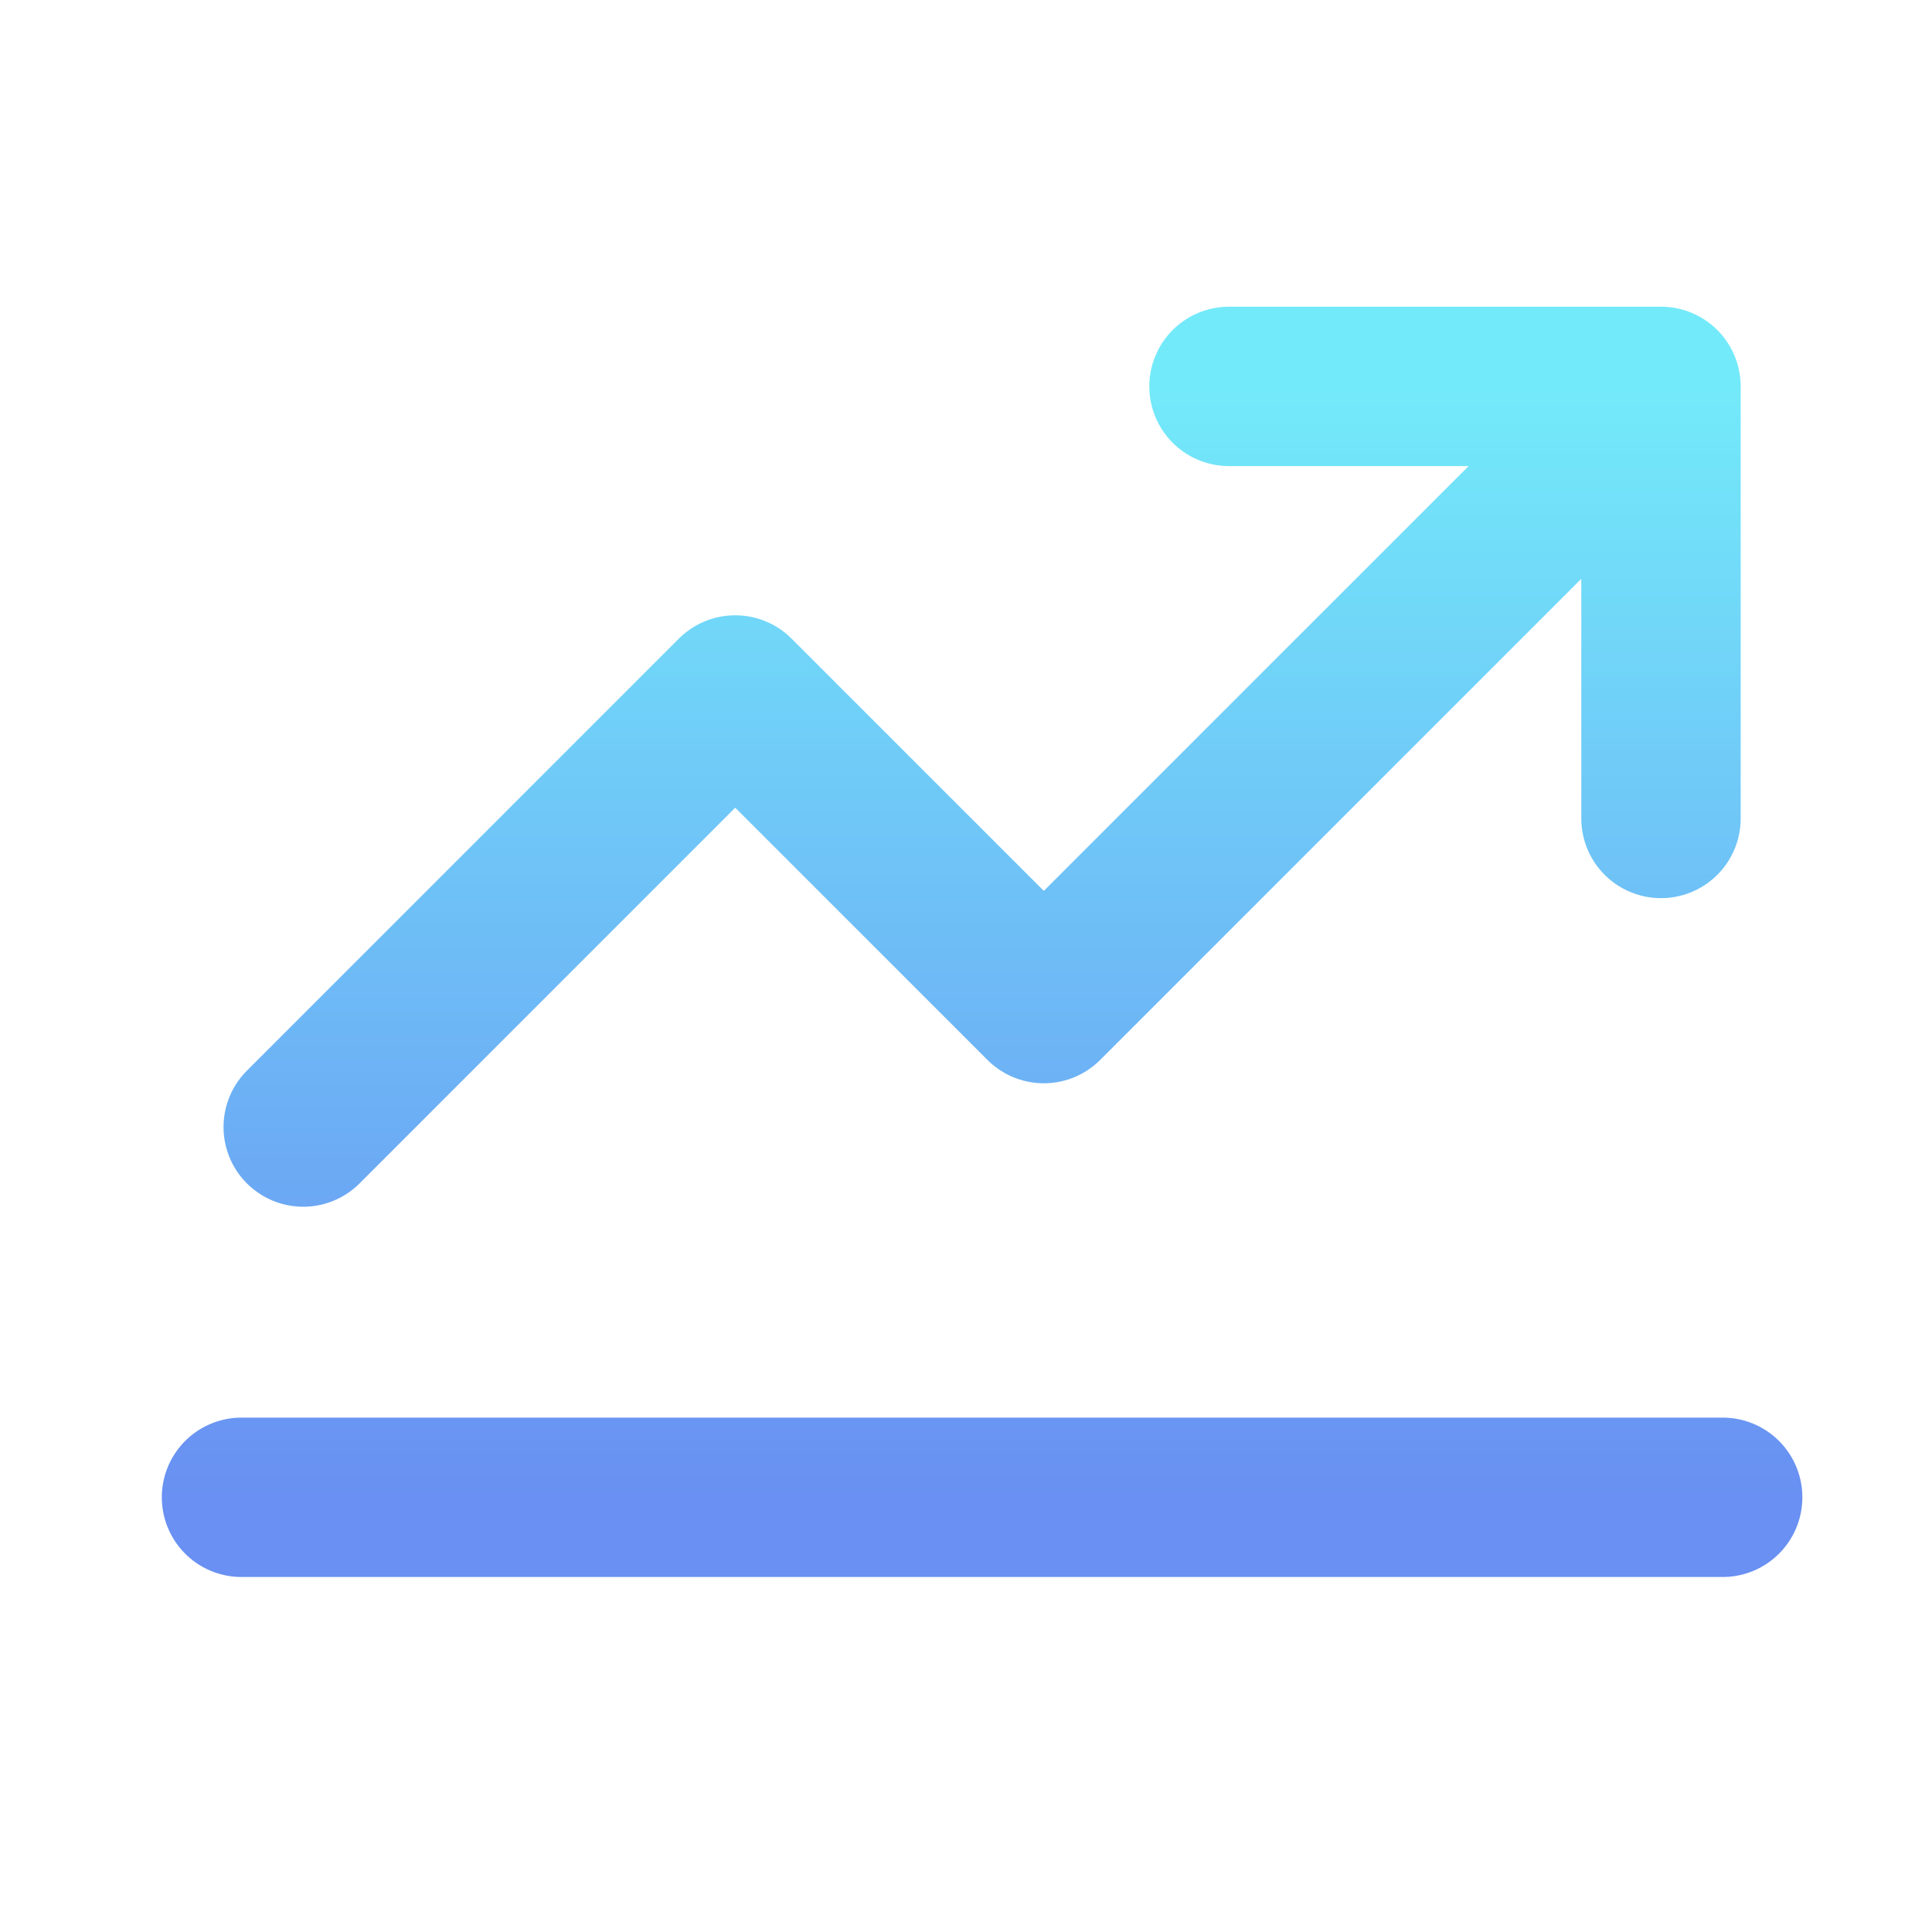 <?xml version="1.0" encoding="UTF-8"?>
<svg xmlns="http://www.w3.org/2000/svg" width="40" height="40" viewBox="0 0 40 40" fill="none">
  <path d="M6.278 23.334L15.222 14.389L21.611 20.778L34.389 8M34.389 8H25.445M34.389 8V16.945M5 31H35.666" stroke="url(#paint0_linear_24_1341)" stroke-width="3.3" stroke-linecap="round" stroke-linejoin="round"></path>
  <defs>
    <linearGradient id="paint0_linear_24_1341" x1="20.333" y1="8" x2="20.333" y2="31" gradientUnits="userSpaceOnUse">
      <stop stop-color="#73EAFA"></stop>
      <stop offset="1" stop-color="#6990F2"></stop>
    </linearGradient>
  </defs>
</svg>
